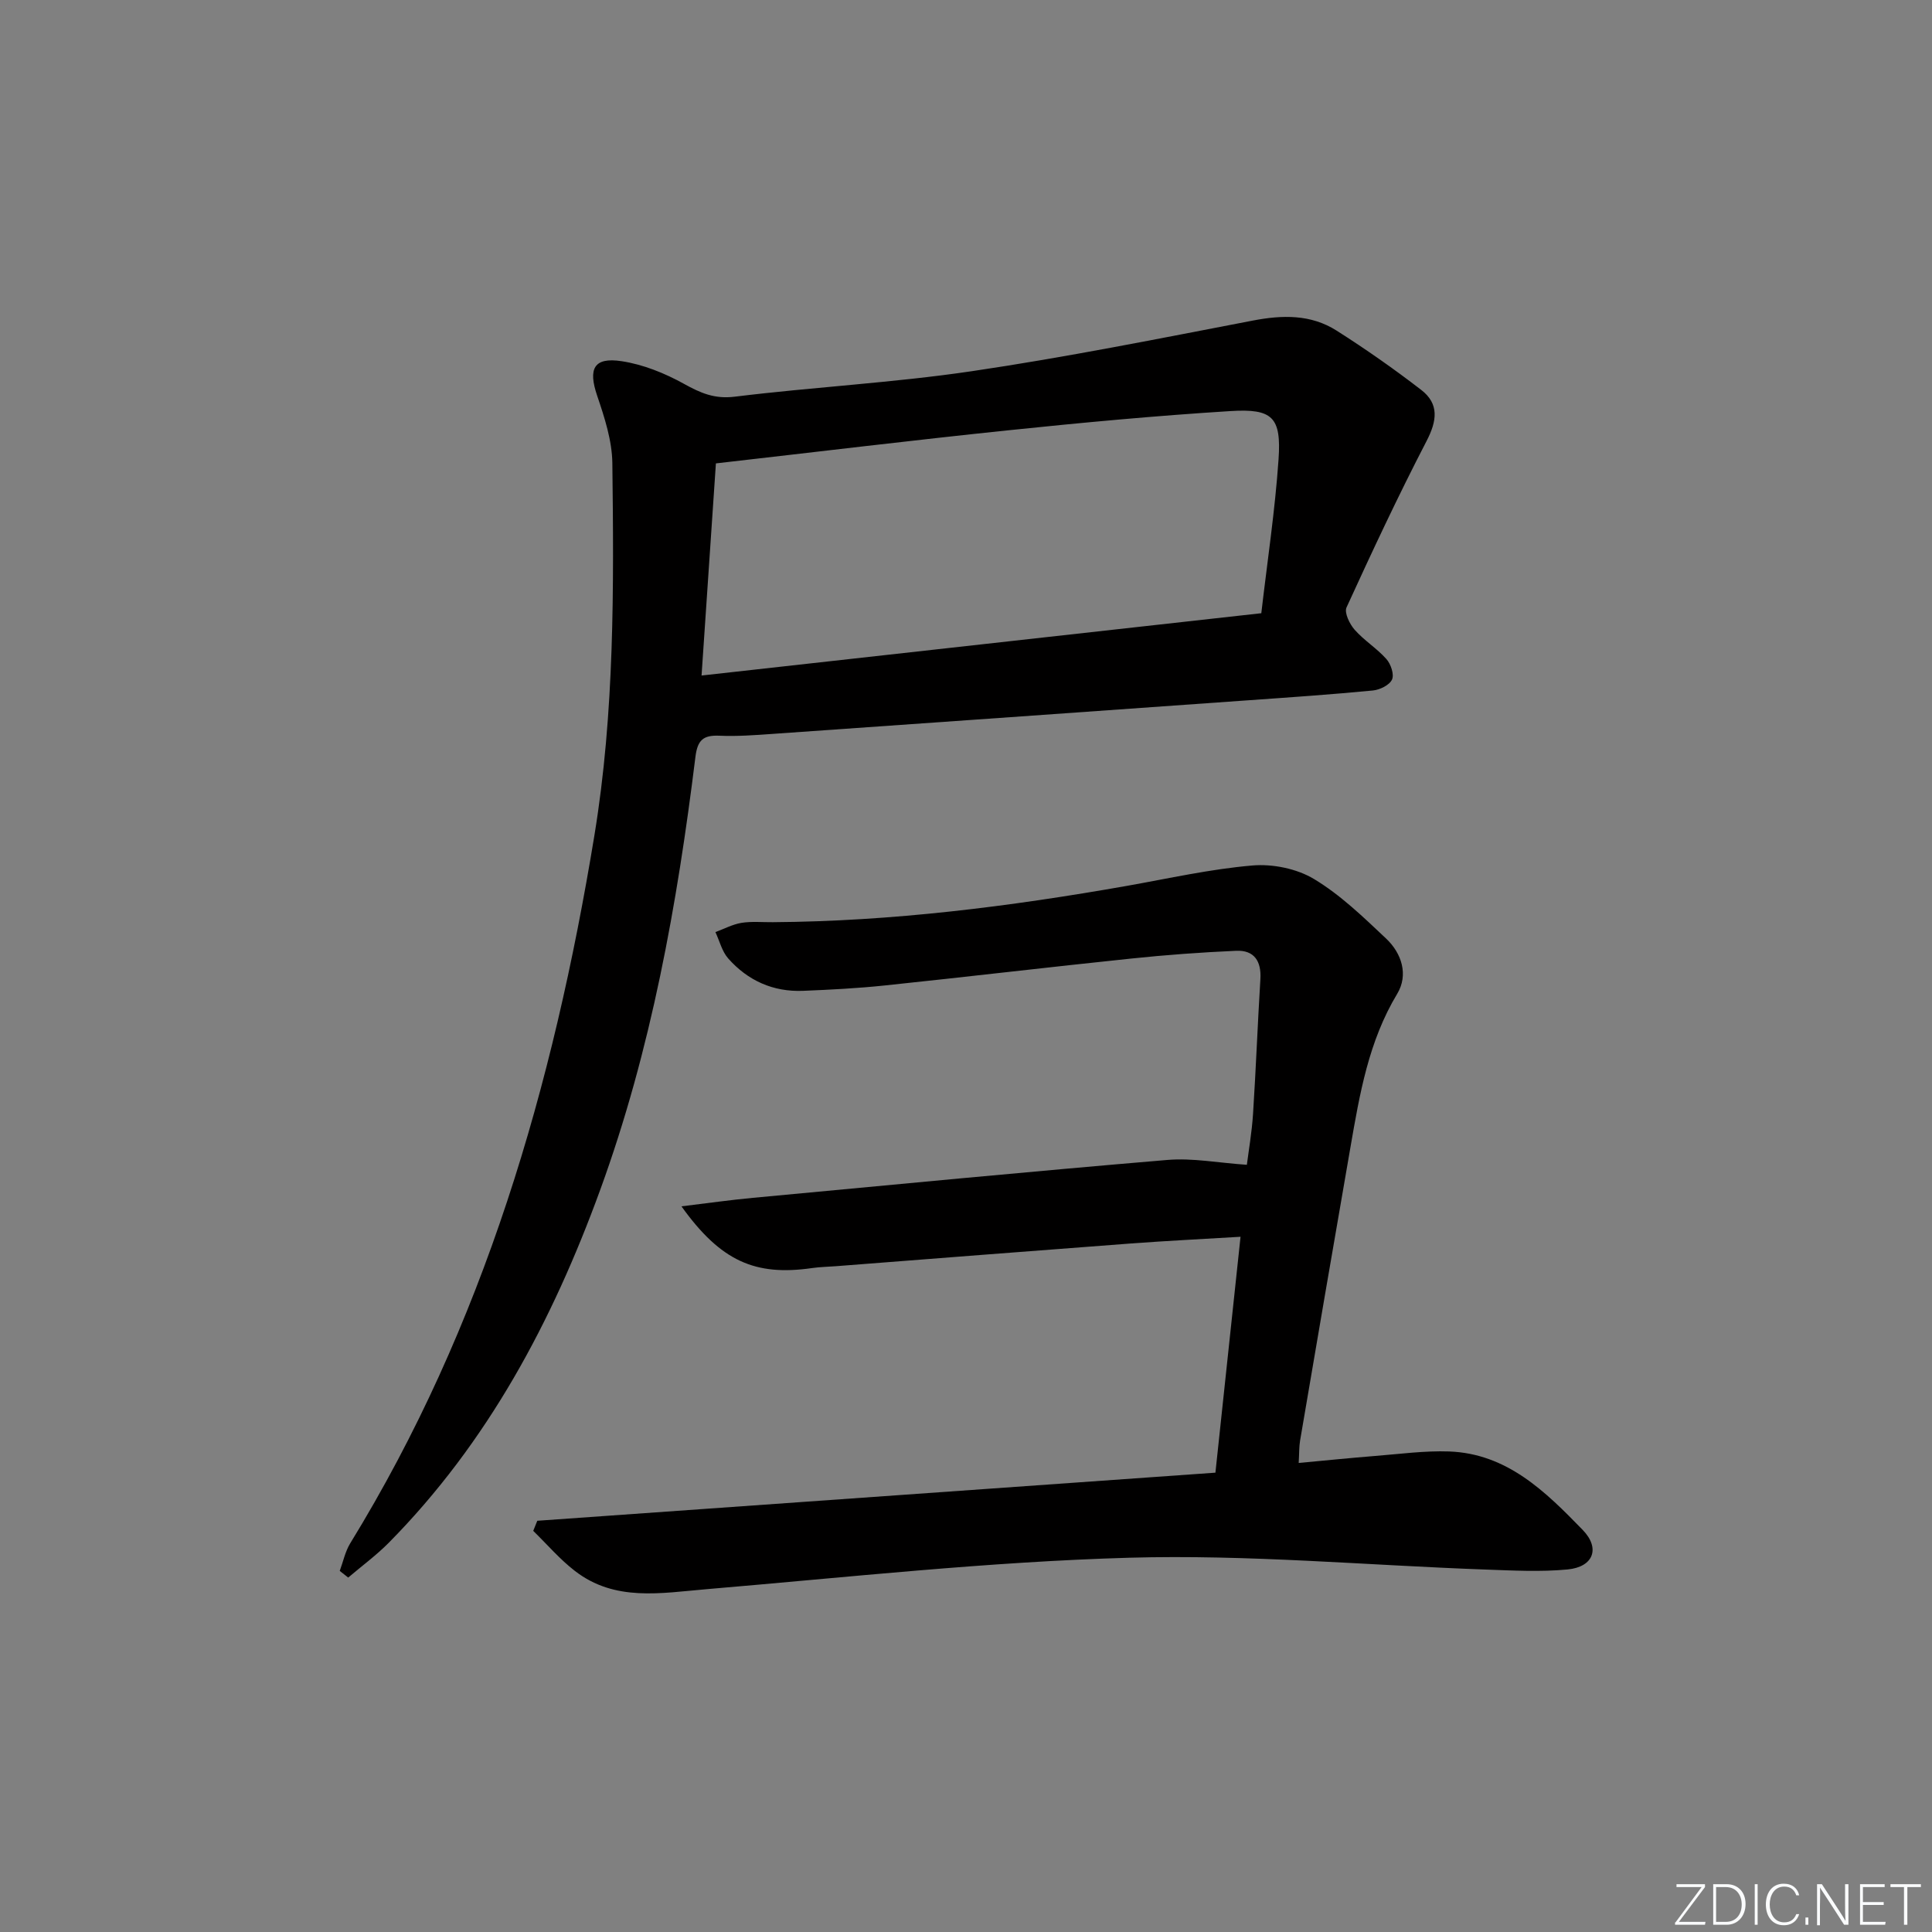 <svg enable-background="new 0 0 400 400" viewBox="0 0 400 400" xmlns="http://www.w3.org/2000/svg"><rect x="0" y="0" width="400" height="400" fill="#808080" stroke="none"/><g fill="#fafbfc"><path d="m346.9 398 5.4-7.3h-5.2v-.6h5.9v.6l-5.4 7.2h5.5l-.1.6h-6.2v-.5z"/><path d="m354.7 390.1h2.8c2.3 0 3.9 1.6 3.9 4.1s-1.6 4.3-3.9 4.3h-2.8zm.6 7.8h2c2.2 0 3.3-1.6 3.3-3.6 0-1.8-1-3.6-3.3-3.6h-2z"/><path d="m363.9 390.1v8.4h-.6v-8.4z"/><path d="m372.5 396.3c-.4 1.3-1.4 2.3-3.2 2.3-2.4 0-3.7-1.9-3.7-4.3 0-2.3 1.2-4.3 3.7-4.3 1.8 0 2.9 1 3.2 2.4h-.6c-.4-1.1-1.1-1.8-2.5-1.8-2.1 0-3 1.9-3 3.7s.9 3.7 3 3.7c1.4 0 2.1-.7 2.5-1.7z"/><path d="m373.8 398.5v-1.5h.6v1.5z"/><path d="m376.2 398.5v-8.4h1c1.3 2 4.4 6.7 4.9 7.6-.1-1.2-.1-2.4-.1-3.8v-3.8h.7v8.4h-.9c-1.2-1.9-4.4-6.8-5-7.7.1 1.1 0 2.3 0 3.9v3.9h-.6z"/><path d="m390 394.4h-4.3v3.5h4.7l-.1.6h-5.2v-8.4h5.1v.6h-4.5v3.1h4.3z"/><path d="m394.2 390.7h-2.8v-.6h6.3v.6h-2.8v7.8h-.7z"/></g><path d="m70.34 325.24c.71-1.92 1.13-4.02 2.18-5.73 27.68-45.09 42.04-94.73 50.53-146.46 4.21-25.61 4.04-51.38 3.73-77.16-.06-4.68-1.62-9.47-3.15-13.98-1.88-5.54-.72-8.01 5.06-7.13 4.45.67 8.93 2.48 12.9 4.68 3.43 1.9 6.33 3.19 10.53 2.67 16.32-2.01 32.79-2.87 49.03-5.27 19.51-2.88 38.87-6.77 58.24-10.49 6.13-1.18 12.01-1.31 17.34 2.08 6.01 3.82 11.87 7.92 17.51 12.27 3.77 2.9 3.28 6.42 1.11 10.6-5.86 11.31-11.27 22.86-16.57 34.45-.5 1.09.65 3.44 1.69 4.62 1.96 2.22 4.6 3.84 6.57 6.06.92 1.03 1.65 3.2 1.16 4.25-.53 1.15-2.52 2.12-3.97 2.26-8.6.83-17.23 1.42-25.85 2.03-32.83 2.34-65.65 4.66-98.48 6.96-3.65.26-7.33.53-10.98.37-3.34-.14-4.51.92-4.94 4.39-3.77 30.51-9.15 60.66-19.74 89.71-9.91 27.18-23.24 52.22-43.74 72.98-2.59 2.62-5.6 4.82-8.41 7.22-.58-.45-1.16-.92-1.75-1.38zm190.8-198.28c1.26-10.86 2.85-21.34 3.57-31.87.59-8.7-1.21-10.53-9.97-9.98-15.39.96-30.76 2.39-46.1 3.99-19.79 2.06-39.55 4.46-60.42 6.84-.95 14.1-1.94 28.73-2.97 43.92 38.89-4.33 77.02-8.57 115.89-12.9z" fill="#010000"/><path d="m141.09 249.76c5.53-.67 10.15-1.33 14.79-1.76 28.62-2.68 57.22-5.44 85.86-7.85 5.16-.43 10.43.6 16.41 1.01.35-2.81 1.03-6.67 1.28-10.56.6-9.29.95-18.61 1.52-27.9.22-3.7-1.28-6.01-5-5.85-7.26.32-14.53.85-21.76 1.61-17.01 1.77-34 3.79-51.01 5.57-5.62.59-11.27.88-16.92 1.11-6.18.25-11.43-2.11-15.49-6.7-1.29-1.46-1.79-3.62-2.65-5.46 1.79-.66 3.53-1.6 5.38-1.91 2.11-.34 4.32-.12 6.49-.14 24.68-.17 49.06-3.24 73.32-7.52 8.65-1.53 17.27-3.48 25.99-4.22 4.19-.36 9.18.65 12.75 2.8 5.48 3.29 10.23 7.9 14.93 12.33 3.25 3.07 4.65 7.52 2.3 11.43-5.92 9.82-7.77 20.73-9.67 31.69-3.52 20.26-6.99 40.53-10.44 60.81-.22 1.3-.17 2.65-.29 4.64 5.38-.5 10.6-1.03 15.82-1.45 5.11-.4 10.24-1.11 15.33-.93 12 .44 19.96 8.33 27.63 16.22 3.73 3.83 2.24 7.7-3.12 8.21-5.6.53-11.3.22-16.95.02-24.6-.88-49.23-3.15-73.78-2.45-29.2.83-58.34 4.05-87.48 6.51-9.49.8-19 2.65-27.31-3.78-3.14-2.42-5.76-5.51-8.62-8.29.28-.7.56-1.4.84-2.09 46.75-3.32 93.49-6.63 140.4-9.96 1.77-16.62 3.45-32.4 5.2-48.84-7.77.47-15.19.83-22.59 1.38-20.38 1.53-40.76 3.13-61.14 4.71-1.66.13-3.34.15-4.98.39-11.78 1.69-18.9-1.41-27.04-12.78z" fill="#010000"/></svg>
